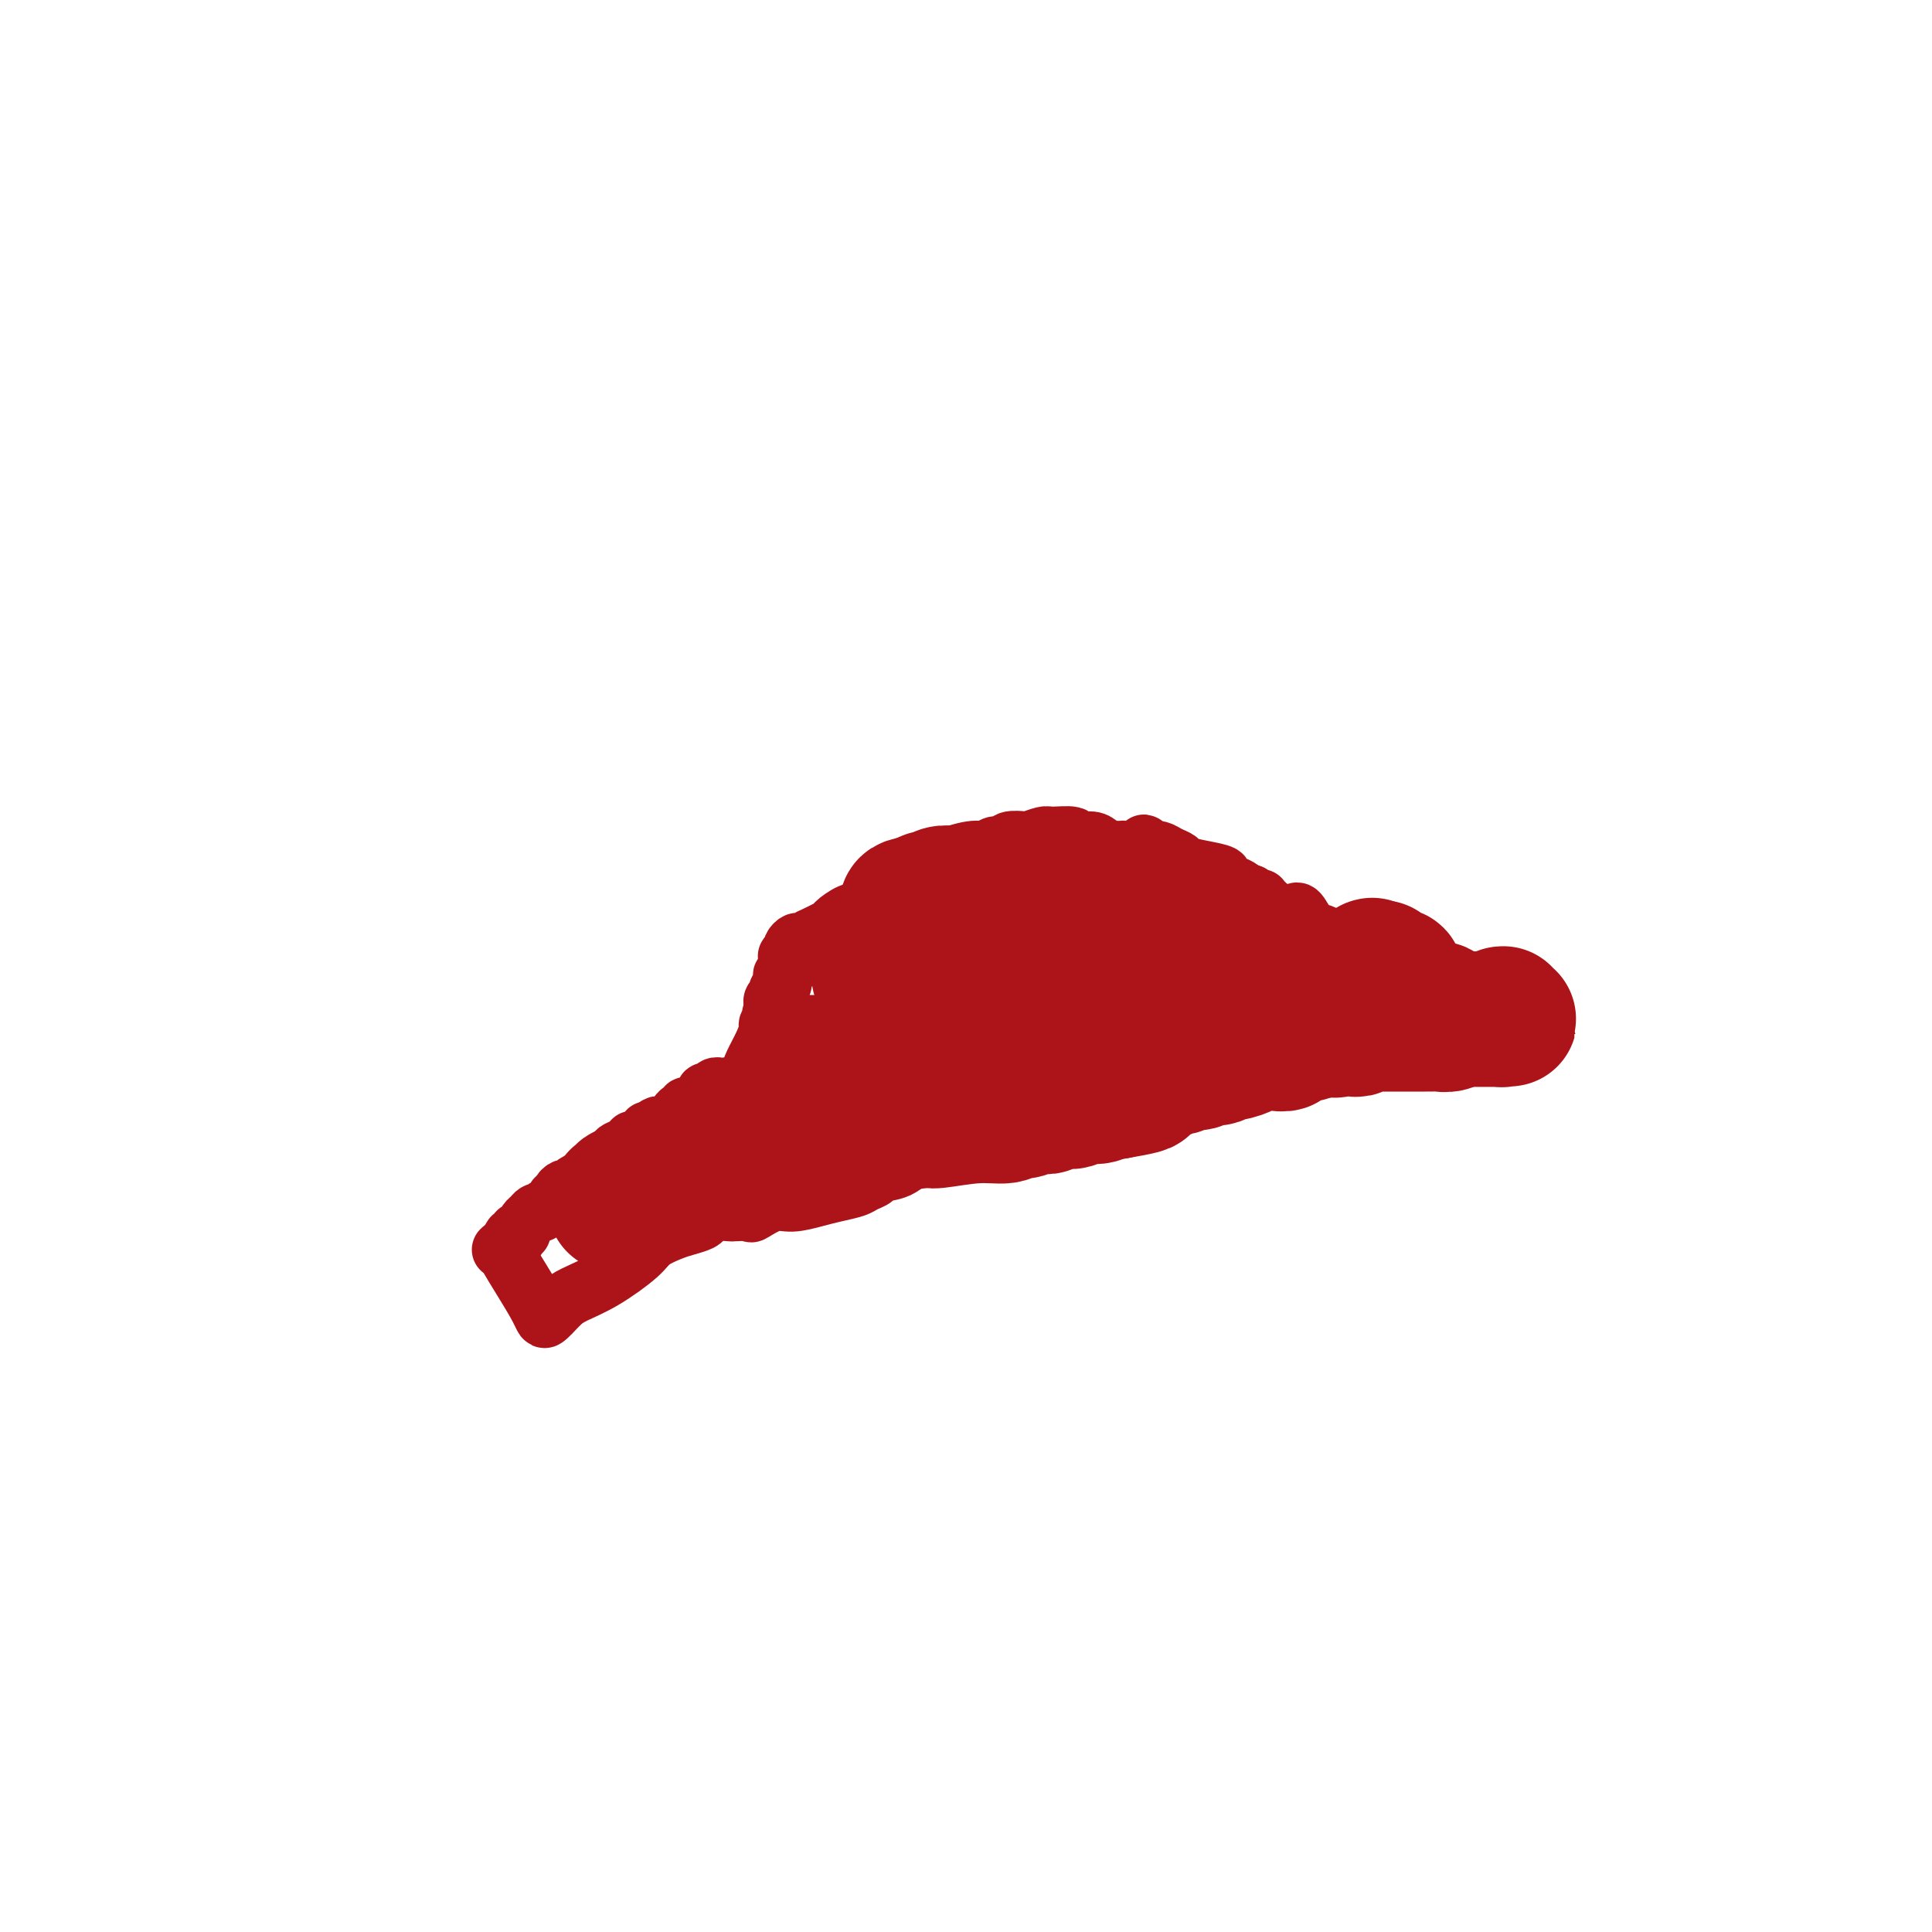 <svg viewBox='0 0 400 400' version='1.1' xmlns='http://www.w3.org/2000/svg' xmlns:xlink='http://www.w3.org/1999/xlink'><g fill='none' stroke='#AD1419' stroke-width='12' stroke-linecap='round' stroke-linejoin='round'><path d='M281,208c-0.030,0.119 -0.061,0.238 0,0c0.061,-0.238 0.212,-0.833 0,-1c-0.212,-0.167 -0.788,0.092 -1,0c-0.212,-0.092 -0.061,-0.536 0,-1c0.061,-0.464 0.030,-0.947 0,-1c-0.030,-0.053 -0.061,0.323 0,0c0.061,-0.323 0.212,-1.344 0,-2c-0.212,-0.656 -0.788,-0.946 -1,-1c-0.212,-0.054 -0.061,0.127 0,0c0.061,-0.127 0.030,-0.564 0,-1'/><path d='M279,201c-0.309,-1.023 -0.082,-0.081 0,0c0.082,0.081 0.019,-0.701 0,-1c-0.019,-0.299 0.006,-0.117 0,0c-0.006,0.117 -0.044,0.168 0,0c0.044,-0.168 0.171,-0.557 0,-1c-0.171,-0.443 -0.638,-0.942 -1,-1c-0.362,-0.058 -0.619,0.325 -1,0c-0.381,-0.325 -0.885,-1.358 -1,-2c-0.115,-0.642 0.159,-0.894 0,-1c-0.159,-0.106 -0.752,-0.068 -1,0c-0.248,0.068 -0.150,0.165 0,0c0.150,-0.165 0.353,-0.590 0,-1c-0.353,-0.410 -1.260,-0.803 -2,-1c-0.740,-0.197 -1.312,-0.196 -2,-1c-0.688,-0.804 -1.491,-2.412 -2,-3c-0.509,-0.588 -0.725,-0.158 -1,0c-0.275,0.158 -0.608,0.042 -1,0c-0.392,-0.042 -0.841,-0.011 -1,0c-0.159,0.011 -0.027,0.003 0,0c0.027,-0.003 -0.049,-0.001 0,0c0.049,0.001 0.225,0.002 0,0c-0.225,-0.002 -0.851,-0.007 -1,0c-0.149,0.007 0.181,0.026 0,0c-0.181,-0.026 -0.871,-0.098 -1,0c-0.129,0.098 0.302,0.367 0,0c-0.302,-0.367 -1.338,-1.369 -2,-2c-0.662,-0.631 -0.951,-0.891 -1,-1c-0.049,-0.109 0.141,-0.068 0,0c-0.141,0.068 -0.612,0.162 -1,0c-0.388,-0.162 -0.694,-0.581 -1,-1'/><path d='M259,185c-1.784,-0.632 -1.243,-0.211 -1,0c0.243,0.211 0.187,0.211 0,0c-0.187,-0.211 -0.506,-0.634 -1,-1c-0.494,-0.366 -1.162,-0.675 -2,-1c-0.838,-0.325 -1.845,-0.664 -2,-1c-0.155,-0.336 0.541,-0.667 0,-1c-0.541,-0.333 -2.319,-0.667 -4,-1c-1.681,-0.333 -3.265,-0.663 -4,-1c-0.735,-0.337 -0.622,-0.679 -1,-1c-0.378,-0.321 -1.248,-0.621 -2,-1c-0.752,-0.379 -1.385,-0.836 -2,-1c-0.615,-0.164 -1.213,-0.034 -2,0c-0.787,0.034 -1.763,-0.028 -3,0c-1.237,0.028 -2.734,0.147 -4,0c-1.266,-0.147 -2.301,-0.561 -3,-1c-0.699,-0.439 -1.064,-0.903 -2,-1c-0.936,-0.097 -2.444,0.174 -3,0c-0.556,-0.174 -0.160,-0.792 -1,-1c-0.840,-0.208 -2.915,-0.004 -4,0c-1.085,0.004 -1.179,-0.191 -2,0c-0.821,0.191 -2.370,0.768 -3,1c-0.630,0.232 -0.343,0.119 -1,0c-0.657,-0.119 -2.258,-0.244 -3,0c-0.742,0.244 -0.623,0.856 -1,1c-0.377,0.144 -1.249,-0.179 -2,0c-0.751,0.179 -1.381,0.860 -2,1c-0.619,0.140 -1.227,-0.261 -3,0c-1.773,0.261 -4.712,1.183 -6,2c-1.288,0.817 -0.924,1.528 -2,2c-1.076,0.472 -3.593,0.706 -5,1c-1.407,0.294 -1.703,0.647 -2,1'/><path d='M186,182c-5.710,1.898 -3.985,2.142 -4,3c-0.015,0.858 -1.771,2.329 -3,3c-1.229,0.671 -1.931,0.543 -3,1c-1.069,0.457 -2.503,1.499 -3,2c-0.497,0.501 -0.055,0.459 -1,1c-0.945,0.541 -3.276,1.664 -4,2c-0.724,0.336 0.160,-0.116 0,0c-0.160,0.116 -1.363,0.801 -2,1c-0.637,0.199 -0.707,-0.086 -1,0c-0.293,0.086 -0.810,0.545 -1,1c-0.190,0.455 -0.055,0.907 0,1c0.055,0.093 0.029,-0.172 0,0c-0.029,0.172 -0.060,0.782 0,1c0.060,0.218 0.212,0.044 0,0c-0.212,-0.044 -0.789,0.044 -1,0c-0.211,-0.044 -0.057,-0.218 0,0c0.057,0.218 0.016,0.828 0,1c-0.016,0.172 -0.008,-0.093 0,0c0.008,0.093 0.016,0.545 0,1c-0.016,0.455 -0.056,0.914 0,1c0.056,0.086 0.207,-0.199 0,0c-0.207,0.199 -0.774,0.884 -1,1c-0.226,0.116 -0.112,-0.337 0,0c0.112,0.337 0.222,1.462 0,2c-0.222,0.538 -0.778,0.488 -1,1c-0.222,0.512 -0.112,1.587 0,2c0.112,0.413 0.226,0.166 0,0c-0.226,-0.166 -0.793,-0.251 -1,0c-0.207,0.251 -0.056,0.837 0,1c0.056,0.163 0.016,-0.096 0,0c-0.016,0.096 -0.008,0.548 0,1'/><path d='M160,209c-0.769,2.118 -0.191,0.411 0,0c0.191,-0.411 -0.003,0.472 0,1c0.003,0.528 0.204,0.701 0,1c-0.204,0.299 -0.814,0.725 -1,1c-0.186,0.275 0.052,0.399 0,1c-0.052,0.601 -0.395,1.680 -1,3c-0.605,1.320 -1.472,2.879 -2,4c-0.528,1.121 -0.716,1.802 -1,3c-0.284,1.198 -0.665,2.913 -1,4c-0.335,1.087 -0.626,1.545 -1,2c-0.374,0.455 -0.832,0.908 -1,1c-0.168,0.092 -0.045,-0.175 0,0c0.045,0.175 0.012,0.793 0,1c-0.012,0.207 -0.002,0.004 0,0c0.002,-0.004 -0.003,0.191 0,0c0.003,-0.191 0.015,-0.769 0,-1c-0.015,-0.231 -0.057,-0.114 0,0c0.057,0.114 0.211,0.227 0,0c-0.211,-0.227 -0.789,-0.793 -1,-1c-0.211,-0.207 -0.057,-0.056 0,0c0.057,0.056 0.015,0.015 0,0c-0.015,-0.015 -0.004,-0.004 0,0c0.004,0.004 0.002,0.002 0,0'/><path d='M151,229c-1.392,2.872 -0.373,0.051 0,-1c0.373,-1.051 0.100,-0.333 0,0c-0.100,0.333 -0.027,0.281 0,0c0.027,-0.281 0.007,-0.792 0,-1c-0.007,-0.208 -0.001,-0.112 0,0c0.001,0.112 -0.004,0.240 0,0c0.004,-0.240 0.016,-0.849 0,-1c-0.016,-0.151 -0.061,0.156 0,0c0.061,-0.156 0.226,-0.774 0,-1c-0.226,-0.226 -0.844,-0.060 -1,0c-0.156,0.060 0.151,0.015 0,0c-0.151,-0.015 -0.761,-0.000 -1,0c-0.239,0.000 -0.106,-0.015 0,0c0.106,0.015 0.187,0.060 0,0c-0.187,-0.060 -0.641,-0.224 -1,0c-0.359,0.224 -0.625,0.834 -1,1c-0.375,0.166 -0.861,-0.114 -1,0c-0.139,0.114 0.069,0.623 0,1c-0.069,0.377 -0.414,0.622 -1,1c-0.586,0.378 -1.414,0.889 -2,1c-0.586,0.111 -0.931,-0.178 -1,0c-0.069,0.178 0.136,0.822 0,1c-0.136,0.178 -0.614,-0.110 -1,0c-0.386,0.110 -0.681,0.617 -1,1c-0.319,0.383 -0.663,0.641 -1,1c-0.337,0.359 -0.668,0.818 -1,1c-0.332,0.182 -0.666,0.088 -1,0c-0.334,-0.088 -0.667,-0.168 -1,0c-0.333,0.168 -0.667,0.584 -1,1'/><path d='M135,234c-2.210,1.349 -1.235,0.221 -1,0c0.235,-0.221 -0.270,0.466 -1,1c-0.730,0.534 -1.686,0.915 -2,1c-0.314,0.085 0.012,-0.125 0,0c-0.012,0.125 -0.363,0.587 -1,1c-0.637,0.413 -1.561,0.779 -2,1c-0.439,0.221 -0.395,0.298 -1,1c-0.605,0.702 -1.860,2.031 -3,3c-1.140,0.969 -2.165,1.579 -3,2c-0.835,0.421 -1.482,0.651 -2,1c-0.518,0.349 -0.908,0.815 -1,1c-0.092,0.185 0.115,0.087 0,0c-0.115,-0.087 -0.552,-0.164 -1,0c-0.448,0.164 -0.908,0.570 -1,1c-0.092,0.430 0.183,0.885 0,1c-0.183,0.115 -0.823,-0.109 -1,0c-0.177,0.109 0.111,0.551 0,1c-0.111,0.449 -0.621,0.904 -1,1c-0.379,0.096 -0.626,-0.167 -1,0c-0.374,0.167 -0.873,0.765 -1,1c-0.127,0.235 0.120,0.109 0,0c-0.120,-0.109 -0.605,-0.201 -1,0c-0.395,0.201 -0.698,0.694 -1,1c-0.302,0.306 -0.602,0.426 -1,1c-0.398,0.574 -0.895,1.603 -1,2c-0.105,0.397 0.182,0.163 0,0c-0.182,-0.163 -0.833,-0.254 -1,0c-0.167,0.254 0.151,0.851 0,1c-0.151,0.149 -0.771,-0.152 -1,0c-0.229,0.152 -0.065,0.758 0,1c0.065,0.242 0.033,0.121 0,0'/><path d='M106,257c-4.503,3.493 -1.259,0.726 0,0c1.259,-0.726 0.533,0.590 0,1c-0.533,0.410 -0.875,-0.086 -1,0c-0.125,0.086 -0.034,0.755 0,1c0.034,0.245 0.011,0.067 0,0c-0.011,-0.067 -0.009,-0.023 0,0c0.009,0.023 0.024,0.026 0,0c-0.024,-0.026 -0.085,-0.082 0,0c0.085,0.082 0.318,0.301 0,0c-0.318,-0.301 -1.188,-1.122 0,1c1.188,2.122 4.435,7.187 6,10c1.565,2.813 1.447,3.375 2,3c0.553,-0.375 1.776,-1.688 3,-3'/><path d='M116,270c0.884,-0.805 1.595,-1.319 3,-2c1.405,-0.681 3.506,-1.530 6,-3c2.494,-1.470 5.383,-3.560 7,-5c1.617,-1.440 1.963,-2.231 3,-3c1.037,-0.769 2.766,-1.516 4,-2c1.234,-0.484 1.974,-0.704 3,-1c1.026,-0.296 2.339,-0.668 3,-1c0.661,-0.332 0.672,-0.626 1,-1c0.328,-0.374 0.974,-0.830 2,-1c1.026,-0.170 2.431,-0.053 3,0c0.569,0.053 0.303,0.043 1,0c0.697,-0.043 2.356,-0.120 3,0c0.644,0.120 0.271,0.435 1,0c0.729,-0.435 2.559,-1.622 4,-2c1.441,-0.378 2.493,0.053 4,0c1.507,-0.053 3.469,-0.592 5,-1c1.531,-0.408 2.631,-0.687 4,-1c1.369,-0.313 3.006,-0.659 4,-1c0.994,-0.341 1.346,-0.675 2,-1c0.654,-0.325 1.611,-0.641 2,-1c0.389,-0.359 0.210,-0.760 1,-1c0.790,-0.240 2.548,-0.320 4,-1c1.452,-0.680 2.598,-1.961 4,-3c1.402,-1.039 3.061,-1.838 4,-2c0.939,-0.162 1.157,0.311 2,0c0.843,-0.311 2.312,-1.406 3,-2c0.688,-0.594 0.596,-0.687 1,-1c0.404,-0.313 1.304,-0.847 2,-1c0.696,-0.153 1.187,0.074 2,0c0.813,-0.074 1.946,-0.450 3,-1c1.054,-0.550 2.027,-1.275 3,-2'/><path d='M210,230c6.250,-2.598 5.377,-1.092 6,-1c0.623,0.092 2.744,-1.229 4,-2c1.256,-0.771 1.647,-0.991 2,-1c0.353,-0.009 0.667,0.194 1,0c0.333,-0.194 0.684,-0.784 1,-1c0.316,-0.216 0.595,-0.058 1,0c0.405,0.058 0.935,0.017 1,0c0.065,-0.017 -0.334,-0.008 0,0c0.334,0.008 1.402,0.016 2,0c0.598,-0.016 0.725,-0.057 1,0c0.275,0.057 0.699,0.211 1,0c0.301,-0.211 0.481,-0.787 1,-1c0.519,-0.213 1.378,-0.063 2,0c0.622,0.063 1.008,0.037 2,0c0.992,-0.037 2.590,-0.086 4,0c1.410,0.086 2.634,0.307 4,0c1.366,-0.307 2.876,-1.144 5,-2c2.124,-0.856 4.863,-1.732 6,-2c1.137,-0.268 0.672,0.073 1,0c0.328,-0.073 1.450,-0.559 2,-1c0.550,-0.441 0.527,-0.835 1,-1c0.473,-0.165 1.440,-0.100 2,0c0.560,0.100 0.713,0.237 1,0c0.287,-0.237 0.710,-0.847 1,-1c0.290,-0.153 0.448,0.152 1,0c0.552,-0.152 1.496,-0.763 2,-1c0.504,-0.237 0.566,-0.102 1,0c0.434,0.102 1.240,0.172 2,0c0.760,-0.172 1.474,-0.585 2,-1c0.526,-0.415 0.865,-0.833 1,-1c0.135,-0.167 0.068,-0.084 0,0'/><path d='M271,214c4.554,-1.486 1.938,-0.202 1,0c-0.938,0.202 -0.200,-0.677 0,-1c0.200,-0.323 -0.140,-0.091 0,0c0.140,0.091 0.759,0.039 1,0c0.241,-0.039 0.103,-0.067 0,0c-0.103,0.067 -0.171,0.228 0,0c0.171,-0.228 0.582,-0.846 1,-1c0.418,-0.154 0.844,0.155 1,0c0.156,-0.155 0.042,-0.774 0,-1c-0.042,-0.226 -0.011,-0.061 0,0c0.011,0.061 0.003,0.016 0,0c-0.003,-0.016 -0.000,-0.004 0,0c0.000,0.004 -0.003,0.001 0,0c0.003,-0.001 0.011,-0.000 0,0c-0.011,0.000 -0.041,0.000 0,0c0.041,-0.000 0.152,-0.000 0,0c-0.152,0.000 -0.566,0.000 -1,0c-0.434,-0.000 -0.887,-0.000 -1,0c-0.113,0.000 0.113,0.000 0,0c-0.113,-0.000 -0.566,-0.000 -1,0c-0.434,0.000 -0.848,0.000 -1,0c-0.152,-0.000 -0.041,-0.000 0,0c0.041,0.000 0.011,0.000 0,0c-0.011,-0.000 -0.003,-0.000 0,0c0.003,0.000 0.002,0.000 0,0'/><path d='M271,211c-0.477,-0.156 -0.169,-0.044 0,0c0.169,0.044 0.199,0.022 0,0c-0.199,-0.022 -0.627,-0.043 -1,0c-0.373,0.043 -0.693,0.151 -1,0c-0.307,-0.151 -0.603,-0.561 -1,-1c-0.397,-0.439 -0.894,-0.906 -1,-1c-0.106,-0.094 0.179,0.185 0,0c-0.179,-0.185 -0.823,-0.833 -1,-1c-0.177,-0.167 0.111,0.148 0,0c-0.111,-0.148 -0.622,-0.760 -1,-1c-0.378,-0.240 -0.623,-0.107 -1,0c-0.377,0.107 -0.885,0.189 -1,0c-0.115,-0.189 0.162,-0.647 0,-1c-0.162,-0.353 -0.763,-0.600 -1,-1c-0.237,-0.400 -0.108,-0.955 0,-1c0.108,-0.045 0.197,0.418 0,0c-0.197,-0.418 -0.680,-1.719 -1,-2c-0.320,-0.281 -0.477,0.457 -1,0c-0.523,-0.457 -1.411,-2.107 -2,-3c-0.589,-0.893 -0.879,-1.027 -1,-1c-0.121,0.027 -0.074,0.215 0,0c0.074,-0.215 0.173,-0.832 0,-1c-0.173,-0.168 -0.619,0.114 -1,0c-0.381,-0.114 -0.696,-0.625 -1,-1c-0.304,-0.375 -0.598,-0.615 -1,-1c-0.402,-0.385 -0.914,-0.916 -1,-1c-0.086,-0.084 0.253,0.279 -1,-1c-1.253,-1.279 -4.099,-4.198 -6,-6c-1.901,-1.802 -2.858,-2.485 -4,-4c-1.142,-1.515 -2.469,-3.861 -3,-5c-0.531,-1.139 -0.265,-1.069 0,-1'/><path d='M239,177c-3.870,-4.637 -1.545,-1.228 -1,0c0.545,1.228 -0.690,0.277 -1,0c-0.310,-0.277 0.307,0.122 0,0c-0.307,-0.122 -1.536,-0.765 -2,-1c-0.464,-0.235 -0.162,-0.063 0,0c0.162,0.063 0.183,0.016 0,0c-0.183,-0.016 -0.571,-0.000 -1,0c-0.429,0.000 -0.899,-0.015 -1,0c-0.101,0.015 0.169,0.059 0,0c-0.169,-0.059 -0.775,-0.222 -1,0c-0.225,0.222 -0.070,0.829 0,1c0.070,0.171 0.054,-0.094 0,0c-0.054,0.094 -0.147,0.547 0,1c0.147,0.453 0.532,0.906 1,1c0.468,0.094 1.018,-0.171 2,0c0.982,0.171 2.396,0.777 3,1c0.604,0.223 0.398,0.064 1,0c0.602,-0.064 2.010,-0.032 3,0c0.990,0.032 1.561,0.065 2,0c0.439,-0.065 0.747,-0.229 1,0c0.253,0.229 0.453,0.849 1,1c0.547,0.151 1.443,-0.167 2,0c0.557,0.167 0.776,0.819 1,1c0.224,0.181 0.454,-0.111 1,0c0.546,0.111 1.408,0.624 2,1c0.592,0.376 0.914,0.615 1,1c0.086,0.385 -0.065,0.915 0,1c0.065,0.085 0.347,-0.276 1,0c0.653,0.276 1.676,1.190 2,2c0.324,0.810 -0.050,1.517 0,2c0.050,0.483 0.525,0.741 1,1'/><path d='M257,190c0.653,1.184 -0.213,0.643 0,1c0.213,0.357 1.507,1.613 2,2c0.493,0.387 0.185,-0.093 0,0c-0.185,0.093 -0.246,0.760 0,1c0.246,0.240 0.798,0.054 1,0c0.202,-0.054 0.055,0.024 0,0c-0.055,-0.024 -0.019,-0.150 0,0c0.019,0.150 0.019,0.576 0,1c-0.019,0.424 -0.057,0.846 0,1c0.057,0.154 0.208,0.042 0,0c-0.208,-0.042 -0.774,-0.012 -1,0c-0.226,0.012 -0.113,0.006 0,0'/></g>
<g fill='none' stroke='#AD1419' stroke-width='28' stroke-linecap='round' stroke-linejoin='round'><path d='M230,192c0.000,0.000 0.100,0.100 0.1,0.1'/><path d='M217,188c0.000,0.000 0.100,0.100 0.1,0.1'/><path d='M195,198c0.000,0.000 0.100,0.100 0.1,0.1'/><path d='M195,198c0.000,0.000 0.100,0.100 0.1,0.1'/><path d='M182,202c0.000,0.000 0.100,0.100 0.1,0.1'/><path d='M168,220c0.000,0.000 0.100,0.100 0.1,0.1'/><path d='M204,223c-0.009,-0.000 -0.017,-0.000 0,0c0.017,0.000 0.061,0.000 0,0c-0.061,-0.000 -0.226,-0.000 0,0c0.226,0.000 0.844,0.000 1,0c0.156,-0.000 -0.151,-0.000 0,0c0.151,0.000 0.759,0.001 1,0c0.241,-0.001 0.116,-0.004 0,0c-0.116,0.004 -0.223,0.016 0,0c0.223,-0.016 0.777,-0.060 1,0c0.223,0.060 0.115,0.222 0,0c-0.115,-0.222 -0.238,-0.830 0,-1c0.238,-0.170 0.836,0.098 1,0c0.164,-0.098 -0.106,-0.562 0,-1c0.106,-0.438 0.589,-0.849 1,-1c0.411,-0.151 0.749,-0.040 1,0c0.251,0.040 0.414,0.011 1,0c0.586,-0.011 1.596,-0.003 2,0c0.404,0.003 0.202,0.002 0,0'/><path d='M213,220c1.716,-0.627 1.505,-0.694 2,-1c0.495,-0.306 1.695,-0.853 2,-1c0.305,-0.147 -0.285,0.104 0,0c0.285,-0.104 1.446,-0.564 2,-1c0.554,-0.436 0.501,-0.847 1,-1c0.499,-0.153 1.551,-0.048 2,0c0.449,0.048 0.295,0.038 1,0c0.705,-0.038 2.269,-0.105 3,0c0.731,0.105 0.629,0.383 1,0c0.371,-0.383 1.214,-1.427 2,-2c0.786,-0.573 1.516,-0.675 2,-1c0.484,-0.325 0.722,-0.872 1,-1c0.278,-0.128 0.597,0.162 1,0c0.403,-0.162 0.892,-0.776 1,-1c0.108,-0.224 -0.164,-0.058 0,0c0.164,0.058 0.764,0.009 1,0c0.236,-0.009 0.106,0.023 0,0c-0.106,-0.023 -0.189,-0.102 0,0c0.189,0.102 0.650,0.385 2,0c1.350,-0.385 3.591,-1.438 5,-2c1.409,-0.562 1.988,-0.634 3,-1c1.012,-0.366 2.457,-1.026 3,-1c0.543,0.026 0.183,0.739 0,1c-0.183,0.261 -0.190,0.070 0,0c0.190,-0.070 0.575,-0.019 1,0c0.425,0.019 0.888,0.005 1,0c0.112,-0.005 -0.127,-0.001 0,0c0.127,0.001 0.622,0.000 1,0c0.378,-0.000 0.640,-0.000 1,0c0.360,0.000 0.817,0.000 1,0c0.183,-0.000 0.091,-0.000 0,0'/><path d='M253,208c6.370,-2.083 2.295,-1.290 1,-1c-1.295,0.290 0.189,0.079 1,0c0.811,-0.079 0.949,-0.025 1,0c0.051,0.025 0.014,0.020 1,0c0.986,-0.020 2.996,-0.057 4,0c1.004,0.057 1.001,0.208 1,0c-0.001,-0.208 -0.000,-0.774 0,-1c0.000,-0.226 0.000,-0.112 0,0c-0.000,0.112 0.000,0.222 0,0c-0.000,-0.222 -0.000,-0.777 0,-1c0.000,-0.223 0.001,-0.115 0,0c-0.001,0.115 -0.003,0.237 0,0c0.003,-0.237 0.012,-0.834 0,-1c-0.012,-0.166 -0.044,0.099 0,0c0.044,-0.099 0.166,-0.561 0,-1c-0.166,-0.439 -0.618,-0.853 -1,-1c-0.382,-0.147 -0.695,-0.025 -1,0c-0.305,0.025 -0.604,-0.046 -1,0c-0.396,0.046 -0.890,0.208 -1,0c-0.110,-0.208 0.164,-0.788 0,-1c-0.164,-0.212 -0.765,-0.057 -1,0c-0.235,0.057 -0.104,0.015 0,0c0.104,-0.015 0.182,-0.003 0,0c-0.182,0.003 -0.625,-0.002 -1,0c-0.375,0.002 -0.683,0.012 -1,0c-0.317,-0.012 -0.642,-0.044 -1,0c-0.358,0.044 -0.750,0.166 -1,0c-0.250,-0.166 -0.357,-0.619 -1,-1c-0.643,-0.381 -1.821,-0.691 -3,-1'/><path d='M249,199c-2.141,-1.028 -0.993,-1.097 -1,-1c-0.007,0.097 -1.167,0.362 -2,0c-0.833,-0.362 -1.337,-1.351 -2,-2c-0.663,-0.649 -1.485,-0.959 -2,-1c-0.515,-0.041 -0.724,0.186 -1,0c-0.276,-0.186 -0.618,-0.785 -1,-1c-0.382,-0.215 -0.802,-0.047 -1,0c-0.198,0.047 -0.173,-0.028 0,0c0.173,0.028 0.494,0.157 0,0c-0.494,-0.157 -1.801,-0.601 -3,-1c-1.199,-0.399 -2.288,-0.752 -3,-1c-0.712,-0.248 -1.045,-0.392 -2,-1c-0.955,-0.608 -2.532,-1.679 -4,-2c-1.468,-0.321 -2.828,0.110 -4,0c-1.172,-0.110 -2.157,-0.761 -3,-1c-0.843,-0.239 -1.544,-0.067 -2,0c-0.456,0.067 -0.667,0.028 -1,0c-0.333,-0.028 -0.786,-0.045 -1,0c-0.214,0.045 -0.187,0.152 -1,0c-0.813,-0.152 -2.466,-0.562 -4,-1c-1.534,-0.438 -2.950,-0.902 -4,-1c-1.050,-0.098 -1.734,0.170 -3,0c-1.266,-0.170 -3.116,-0.779 -4,-1c-0.884,-0.221 -0.804,-0.055 -1,0c-0.196,0.055 -0.668,-0.000 -1,0c-0.332,0.000 -0.523,0.056 -1,0c-0.477,-0.056 -1.238,-0.225 -2,0c-0.762,0.225 -1.524,0.844 -2,1c-0.476,0.156 -0.667,-0.150 -1,0c-0.333,0.150 -0.810,0.757 -1,1c-0.190,0.243 -0.095,0.121 0,0'/><path d='M191,187c-5.813,0.141 -2.345,1.492 -1,2c1.345,0.508 0.568,0.173 0,0c-0.568,-0.173 -0.926,-0.183 -1,0c-0.074,0.183 0.138,0.560 0,1c-0.138,0.440 -0.625,0.944 -1,1c-0.375,0.056 -0.636,-0.336 -1,0c-0.364,0.336 -0.830,1.399 -1,2c-0.170,0.601 -0.045,0.739 0,1c0.045,0.261 0.011,0.644 0,1c-0.011,0.356 -0.000,0.686 0,1c0.000,0.314 -0.010,0.612 0,1c0.010,0.388 0.040,0.864 0,1c-0.040,0.136 -0.151,-0.069 0,0c0.151,0.069 0.565,0.411 1,1c0.435,0.589 0.890,1.425 1,2c0.110,0.575 -0.126,0.890 0,1c0.126,0.110 0.615,0.015 1,0c0.385,-0.015 0.668,0.048 1,0c0.332,-0.048 0.715,-0.209 1,0c0.285,0.209 0.472,0.789 1,1c0.528,0.211 1.398,0.055 2,0c0.602,-0.055 0.935,-0.008 1,0c0.065,0.008 -0.137,-0.023 0,0c0.137,0.023 0.613,0.101 1,0c0.387,-0.101 0.684,-0.382 1,0c0.316,0.382 0.652,1.427 1,2c0.348,0.573 0.709,0.676 1,1c0.291,0.324 0.511,0.870 1,1c0.489,0.130 1.247,-0.157 2,0c0.753,0.157 1.501,0.759 2,1c0.499,0.241 0.750,0.120 1,0'/><path d='M205,208c2.793,1.144 1.274,0.503 1,0c-0.274,-0.503 0.696,-0.867 1,-1c0.304,-0.133 -0.058,-0.036 0,0c0.058,0.036 0.536,0.010 1,0c0.464,-0.010 0.916,-0.003 1,0c0.084,0.003 -0.198,0.001 0,0c0.198,-0.001 0.876,-0.000 1,0c0.124,0.000 -0.307,0.000 0,0c0.307,-0.000 1.350,-0.000 2,0c0.650,0.000 0.905,0.000 1,0c0.095,-0.000 0.029,-0.000 0,0c-0.029,0.000 -0.022,0.000 0,0c0.022,-0.000 0.058,-0.001 0,0c-0.058,0.001 -0.212,0.004 0,0c0.212,-0.004 0.788,-0.016 1,0c0.212,0.016 0.058,0.060 0,0c-0.058,-0.060 -0.019,-0.223 0,0c0.019,0.223 0.020,0.833 0,1c-0.020,0.167 -0.061,-0.109 0,0c0.061,0.109 0.225,0.603 0,1c-0.225,0.397 -0.837,0.699 -1,1c-0.163,0.301 0.125,0.603 0,1c-0.125,0.397 -0.663,0.891 -1,1c-0.337,0.109 -0.471,-0.167 -1,0c-0.529,0.167 -1.451,0.777 -2,1c-0.549,0.223 -0.724,0.060 -1,0c-0.276,-0.060 -0.651,-0.016 -1,0c-0.349,0.016 -0.671,0.005 -1,0c-0.329,-0.005 -0.664,-0.002 -1,0'/><path d='M205,213c-1.588,0.863 -1.057,1.020 -1,1c0.057,-0.020 -0.362,-0.216 -1,0c-0.638,0.216 -1.497,0.845 -2,1c-0.503,0.155 -0.649,-0.162 -1,0c-0.351,0.162 -0.905,0.804 -1,1c-0.095,0.196 0.269,-0.052 0,0c-0.269,0.052 -1.170,0.405 -2,1c-0.830,0.595 -1.587,1.430 -2,2c-0.413,0.570 -0.481,0.873 -1,1c-0.519,0.127 -1.487,0.076 -2,0c-0.513,-0.076 -0.570,-0.179 -1,0c-0.430,0.179 -1.232,0.638 -2,1c-0.768,0.362 -1.501,0.625 -2,1c-0.499,0.375 -0.764,0.860 -1,1c-0.236,0.140 -0.443,-0.065 -1,0c-0.557,0.065 -1.462,0.399 -2,1c-0.538,0.601 -0.708,1.468 -1,2c-0.292,0.532 -0.707,0.730 -1,1c-0.293,0.270 -0.464,0.612 -1,1c-0.536,0.388 -1.438,0.821 -2,1c-0.562,0.179 -0.784,0.103 -1,0c-0.216,-0.103 -0.425,-0.234 -1,0c-0.575,0.234 -1.515,0.832 -2,1c-0.485,0.168 -0.515,-0.095 -1,0c-0.485,0.095 -1.425,0.547 -2,1c-0.575,0.453 -0.784,0.906 -1,1c-0.216,0.094 -0.439,-0.171 -1,0c-0.561,0.171 -1.460,0.778 -2,1c-0.540,0.222 -0.722,0.060 -1,0c-0.278,-0.060 -0.651,-0.017 -1,0c-0.349,0.017 -0.675,0.009 -1,0'/><path d='M164,233c-2.587,0.780 -2.054,0.731 -2,1c0.054,0.269 -0.372,0.856 -1,1c-0.628,0.144 -1.460,-0.154 -2,0c-0.540,0.154 -0.789,0.759 -1,1c-0.211,0.241 -0.385,0.117 -1,0c-0.615,-0.117 -1.670,-0.229 -2,0c-0.330,0.229 0.066,0.797 0,1c-0.066,0.203 -0.592,0.039 -1,0c-0.408,-0.039 -0.697,0.046 -1,0c-0.303,-0.046 -0.620,-0.223 -1,0c-0.380,0.223 -0.823,0.846 -1,1c-0.177,0.154 -0.088,-0.161 0,0c0.088,0.161 0.173,0.800 0,1c-0.173,0.200 -0.606,-0.037 -1,0c-0.394,0.037 -0.750,0.349 -1,1c-0.250,0.651 -0.396,1.642 -1,2c-0.604,0.358 -1.667,0.082 -2,0c-0.333,-0.082 0.065,0.031 0,0c-0.065,-0.031 -0.592,-0.204 -1,0c-0.408,0.204 -0.696,0.786 -1,1c-0.304,0.214 -0.625,0.061 -1,0c-0.375,-0.061 -0.804,-0.030 -1,0c-0.196,0.030 -0.160,0.061 0,0c0.160,-0.061 0.445,-0.212 0,0c-0.445,0.212 -1.621,0.789 -2,1c-0.379,0.211 0.038,0.057 0,0c-0.038,-0.057 -0.532,-0.015 -1,0c-0.468,0.015 -0.909,0.004 -1,0c-0.091,-0.004 0.168,-0.001 0,0c-0.168,0.001 -0.762,0.000 -1,0c-0.238,-0.000 -0.119,-0.000 0,0'/><path d='M137,244c-4.188,1.944 -1.160,1.306 0,1c1.160,-0.306 0.450,-0.278 0,0c-0.450,0.278 -0.641,0.807 -1,1c-0.359,0.193 -0.884,0.052 -1,0c-0.116,-0.052 0.179,-0.014 0,0c-0.179,0.014 -0.832,0.004 -1,0c-0.168,-0.004 0.148,-0.002 0,0c-0.148,0.002 -0.762,0.004 -1,0c-0.238,-0.004 -0.102,-0.015 0,0c0.102,0.015 0.168,0.057 0,0c-0.168,-0.057 -0.571,-0.212 -1,0c-0.429,0.212 -0.884,0.793 -1,1c-0.116,0.207 0.109,0.041 0,0c-0.109,-0.041 -0.551,0.041 -1,0c-0.449,-0.041 -0.905,-0.207 -1,0c-0.095,0.207 0.171,0.786 0,1c-0.171,0.214 -0.778,0.061 -1,0c-0.222,-0.061 -0.060,-0.030 0,0c0.060,0.030 0.016,0.061 0,0c-0.016,-0.061 -0.004,-0.212 0,0c0.004,0.212 0.001,0.789 0,1c-0.001,0.211 -0.000,0.057 0,0c0.000,-0.057 0.000,-0.016 0,0c-0.000,0.016 -0.000,0.008 0,0'/><path d='M128,249c-1.384,0.756 -0.343,0.146 0,0c0.343,-0.146 -0.013,0.171 0,0c0.013,-0.171 0.395,-0.830 1,-1c0.605,-0.170 1.434,0.150 2,0c0.566,-0.150 0.870,-0.771 1,-1c0.130,-0.229 0.086,-0.065 0,0c-0.086,0.065 -0.212,0.032 0,0c0.212,-0.032 0.764,-0.061 1,0c0.236,0.061 0.158,0.214 0,0c-0.158,-0.214 -0.396,-0.793 0,-1c0.396,-0.207 1.427,-0.040 2,0c0.573,0.040 0.689,-0.046 1,0c0.311,0.046 0.818,0.224 1,0c0.182,-0.224 0.038,-0.849 0,-1c-0.038,-0.151 0.031,0.171 0,0c-0.031,-0.171 -0.163,-0.834 0,-1c0.163,-0.166 0.622,0.167 1,0c0.378,-0.167 0.674,-0.833 1,-1c0.326,-0.167 0.681,0.166 1,0c0.319,-0.166 0.600,-0.832 1,-1c0.400,-0.168 0.917,0.161 1,0c0.083,-0.161 -0.270,-0.813 0,-1c0.270,-0.187 1.161,0.089 2,0c0.839,-0.089 1.625,-0.545 3,-1c1.375,-0.455 3.338,-0.910 4,-1c0.662,-0.090 0.022,0.186 0,0c-0.022,-0.186 0.574,-0.834 1,-1c0.426,-0.166 0.681,0.151 1,0c0.319,-0.151 0.701,-0.772 1,-1c0.299,-0.228 0.514,-0.065 1,0c0.486,0.065 1.243,0.033 2,0'/><path d='M157,237c4.956,-1.858 2.848,-0.502 2,0c-0.848,0.502 -0.434,0.149 0,0c0.434,-0.149 0.889,-0.093 1,0c0.111,0.093 -0.124,0.222 0,0c0.124,-0.222 0.605,-0.796 1,-1c0.395,-0.204 0.704,-0.040 1,0c0.296,0.040 0.580,-0.046 1,0c0.420,0.046 0.976,0.224 1,0c0.024,-0.224 -0.484,-0.848 0,-1c0.484,-0.152 1.961,0.170 3,0c1.039,-0.170 1.640,-0.830 2,-1c0.360,-0.170 0.478,0.152 1,0c0.522,-0.152 1.447,-0.777 2,-1c0.553,-0.223 0.734,-0.045 2,0c1.266,0.045 3.618,-0.045 5,0c1.382,0.045 1.796,0.223 4,0c2.204,-0.223 6.200,-0.848 8,-1c1.800,-0.152 1.403,0.171 3,0c1.597,-0.171 5.186,-0.834 8,-1c2.814,-0.166 4.851,0.165 6,0c1.149,-0.165 1.410,-0.828 2,-1c0.590,-0.172 1.507,0.146 2,0c0.493,-0.146 0.560,-0.756 1,-1c0.440,-0.244 1.253,-0.122 2,0c0.747,0.122 1.429,0.244 2,0c0.571,-0.244 1.031,-0.854 2,-1c0.969,-0.146 2.448,0.171 3,0c0.552,-0.171 0.179,-0.829 1,-1c0.821,-0.171 2.836,0.146 4,0c1.164,-0.146 1.475,-0.756 2,-1c0.525,-0.244 1.262,-0.122 2,0'/><path d='M231,226c11.397,-1.941 2.888,-1.294 0,-1c-2.888,0.294 -0.155,0.236 1,0c1.155,-0.236 0.733,-0.651 1,-1c0.267,-0.349 1.222,-0.634 2,-1c0.778,-0.366 1.377,-0.815 2,-1c0.623,-0.185 1.269,-0.106 2,0c0.731,0.106 1.547,0.240 2,0c0.453,-0.240 0.544,-0.853 1,-1c0.456,-0.147 1.278,0.172 2,0c0.722,-0.172 1.345,-0.835 2,-1c0.655,-0.165 1.343,0.167 2,0c0.657,-0.167 1.282,-0.832 2,-1c0.718,-0.168 1.529,0.161 2,0c0.471,-0.161 0.602,-0.814 1,-1c0.398,-0.186 1.065,0.093 2,0c0.935,-0.093 2.139,-0.560 3,-1c0.861,-0.440 1.379,-0.854 2,-1c0.621,-0.146 1.347,-0.024 2,0c0.653,0.024 1.235,-0.050 2,0c0.765,0.050 1.715,0.223 2,0c0.285,-0.223 -0.094,-0.843 0,-1c0.094,-0.157 0.663,0.150 1,0c0.337,-0.150 0.443,-0.758 1,-1c0.557,-0.242 1.565,-0.117 2,0c0.435,0.117 0.298,0.228 1,0c0.702,-0.228 2.244,-0.793 3,-1c0.756,-0.207 0.725,-0.055 1,0c0.275,0.055 0.857,0.015 1,0c0.143,-0.015 -0.154,-0.004 0,0c0.154,0.004 0.758,0.001 1,0c0.242,-0.001 0.121,-0.001 0,0'/><path d='M277,213c7.069,-2.011 1.740,-0.538 0,0c-1.740,0.538 0.107,0.140 1,0c0.893,-0.140 0.832,-0.024 1,0c0.168,0.024 0.566,-0.046 1,0c0.434,0.046 0.903,0.209 1,0c0.097,-0.209 -0.180,-0.788 0,-1c0.180,-0.212 0.817,-0.057 1,0c0.183,0.057 -0.088,0.015 0,0c0.088,-0.015 0.534,-0.004 1,0c0.466,0.004 0.952,0.001 1,0c0.048,-0.001 -0.344,-0.000 0,0c0.344,0.000 1.422,0.000 2,0c0.578,-0.000 0.657,-0.000 1,0c0.343,0.000 0.951,0.000 1,0c0.049,-0.000 -0.463,-0.000 0,0c0.463,0.000 1.899,0.000 3,0c1.101,-0.000 1.867,-0.000 2,0c0.133,0.000 -0.368,0.000 0,0c0.368,-0.000 1.603,-0.000 2,0c0.397,0.000 -0.046,0.001 0,0c0.046,-0.001 0.580,-0.004 1,0c0.420,0.004 0.727,0.015 1,0c0.273,-0.015 0.511,-0.057 1,0c0.489,0.057 1.229,0.211 2,0c0.771,-0.211 1.571,-0.789 2,-1c0.429,-0.211 0.485,-0.057 1,0c0.515,0.057 1.489,0.015 2,0c0.511,-0.015 0.561,-0.004 1,0c0.439,0.004 1.268,0.001 2,0c0.732,-0.001 1.366,-0.001 2,0'/><path d='M310,211c5.044,-0.248 1.156,0.134 0,0c-1.156,-0.134 0.422,-0.782 1,-1c0.578,-0.218 0.156,-0.006 0,0c-0.156,0.006 -0.045,-0.195 0,0c0.045,0.195 0.026,0.784 0,1c-0.026,0.216 -0.059,0.058 0,0c0.059,-0.058 0.209,-0.015 0,0c-0.209,0.015 -0.777,0.004 -1,0c-0.223,-0.004 -0.102,-0.001 0,0c0.102,0.001 0.186,0.000 0,0c-0.186,-0.000 -0.642,-0.000 -1,0c-0.358,0.000 -0.618,0.000 -1,0c-0.382,-0.000 -0.887,-0.000 -1,0c-0.113,0.000 0.166,0.000 0,0c-0.166,-0.000 -0.775,-0.000 -1,0c-0.225,0.000 -0.064,0.000 0,0c0.064,-0.000 0.032,-0.000 0,0c-0.032,0.000 -0.065,0.000 0,0c0.065,-0.000 0.228,-0.000 0,0c-0.228,0.000 -0.849,0.000 -1,0c-0.151,-0.000 0.166,-0.000 0,0c-0.166,0.000 -0.814,0.000 -1,0c-0.186,-0.000 0.090,-0.000 0,0c-0.090,0.000 -0.545,0.000 -1,0'/><path d='M303,211c-1.022,-0.000 -0.078,-0.000 0,0c0.078,0.000 -0.710,0.000 -1,0c-0.290,-0.000 -0.081,-0.000 0,0c0.081,0.000 0.033,0.001 0,0c-0.033,-0.001 -0.050,-0.004 0,0c0.050,0.004 0.167,0.016 0,0c-0.167,-0.016 -0.618,-0.061 -1,0c-0.382,0.061 -0.695,0.226 -1,0c-0.305,-0.226 -0.603,-0.845 -1,-1c-0.397,-0.155 -0.894,0.155 -1,0c-0.106,-0.155 0.178,-0.774 0,-1c-0.178,-0.226 -0.818,-0.061 -1,0c-0.182,0.061 0.096,0.016 0,0c-0.096,-0.016 -0.564,-0.004 -1,0c-0.436,0.004 -0.839,0.001 -1,0c-0.161,-0.001 -0.081,-0.001 0,0c0.081,0.001 0.163,0.004 0,0c-0.163,-0.004 -0.573,-0.015 -1,0c-0.427,0.015 -0.873,0.056 -1,0c-0.127,-0.056 0.064,-0.210 0,0c-0.064,0.210 -0.383,0.785 -1,1c-0.617,0.215 -1.532,0.072 -2,0c-0.468,-0.072 -0.490,-0.072 -1,0c-0.510,0.072 -1.508,0.215 -2,0c-0.492,-0.215 -0.479,-0.789 -1,-1c-0.521,-0.211 -1.578,-0.060 -2,0c-0.422,0.060 -0.211,0.030 0,0'/><path d='M284,209c-3.206,-0.309 -1.722,-0.083 -2,0c-0.278,0.083 -2.317,0.023 -3,0c-0.683,-0.023 -0.011,-0.007 0,0c0.011,0.007 -0.641,0.006 -1,0c-0.359,-0.006 -0.426,-0.016 -1,0c-0.574,0.016 -1.656,0.057 -2,0c-0.344,-0.057 0.050,-0.211 0,0c-0.050,0.211 -0.545,0.789 -1,1c-0.455,0.211 -0.869,0.055 -1,0c-0.131,-0.055 0.022,-0.009 0,0c-0.022,0.009 -0.218,-0.020 0,0c0.218,0.020 0.850,0.090 1,0c0.150,-0.090 -0.181,-0.339 0,-1c0.181,-0.661 0.875,-1.735 1,-2c0.125,-0.265 -0.318,0.279 0,0c0.318,-0.279 1.398,-1.380 2,-2c0.602,-0.620 0.726,-0.759 1,-1c0.274,-0.241 0.699,-0.585 1,-1c0.301,-0.415 0.477,-0.899 1,-1c0.523,-0.101 1.394,0.183 2,0c0.606,-0.183 0.947,-0.834 1,-1c0.053,-0.166 -0.183,0.151 0,0c0.183,-0.151 0.784,-0.770 1,-1c0.216,-0.230 0.048,-0.072 0,0c-0.048,0.072 0.026,0.058 0,0c-0.026,-0.058 -0.150,-0.159 0,0c0.150,0.159 0.575,0.580 1,1'/><path d='M285,201c1.709,-1.221 0.980,-0.275 1,0c0.020,0.275 0.789,-0.122 1,0c0.211,0.122 -0.136,0.764 0,1c0.136,0.236 0.755,0.067 1,0c0.245,-0.067 0.117,-0.033 0,0c-0.117,0.033 -0.224,0.065 0,0c0.224,-0.065 0.779,-0.227 1,0c0.221,0.227 0.108,0.845 0,1c-0.108,0.155 -0.210,-0.151 0,0c0.210,0.151 0.732,0.759 1,1c0.268,0.241 0.282,0.116 0,0c-0.282,-0.116 -0.860,-0.224 -1,0c-0.140,0.224 0.158,0.778 0,1c-0.158,0.222 -0.773,0.111 -1,0c-0.227,-0.111 -0.065,-0.222 0,0c0.065,0.222 0.032,0.776 0,1c-0.032,0.224 -0.064,0.116 0,0c0.064,-0.116 0.225,-0.242 0,0c-0.225,0.242 -0.834,0.852 -1,1c-0.166,0.148 0.112,-0.167 0,0c-0.112,0.167 -0.612,0.815 -1,1c-0.388,0.185 -0.663,-0.094 -1,0c-0.337,0.094 -0.735,0.560 -1,1c-0.265,0.440 -0.397,0.854 -1,1c-0.603,0.146 -1.678,0.025 -2,0c-0.322,-0.025 0.110,0.045 0,0c-0.110,-0.045 -0.760,-0.204 -1,0c-0.240,0.204 -0.068,0.773 0,1c0.068,0.227 0.034,0.114 0,0'/></g>
</svg>